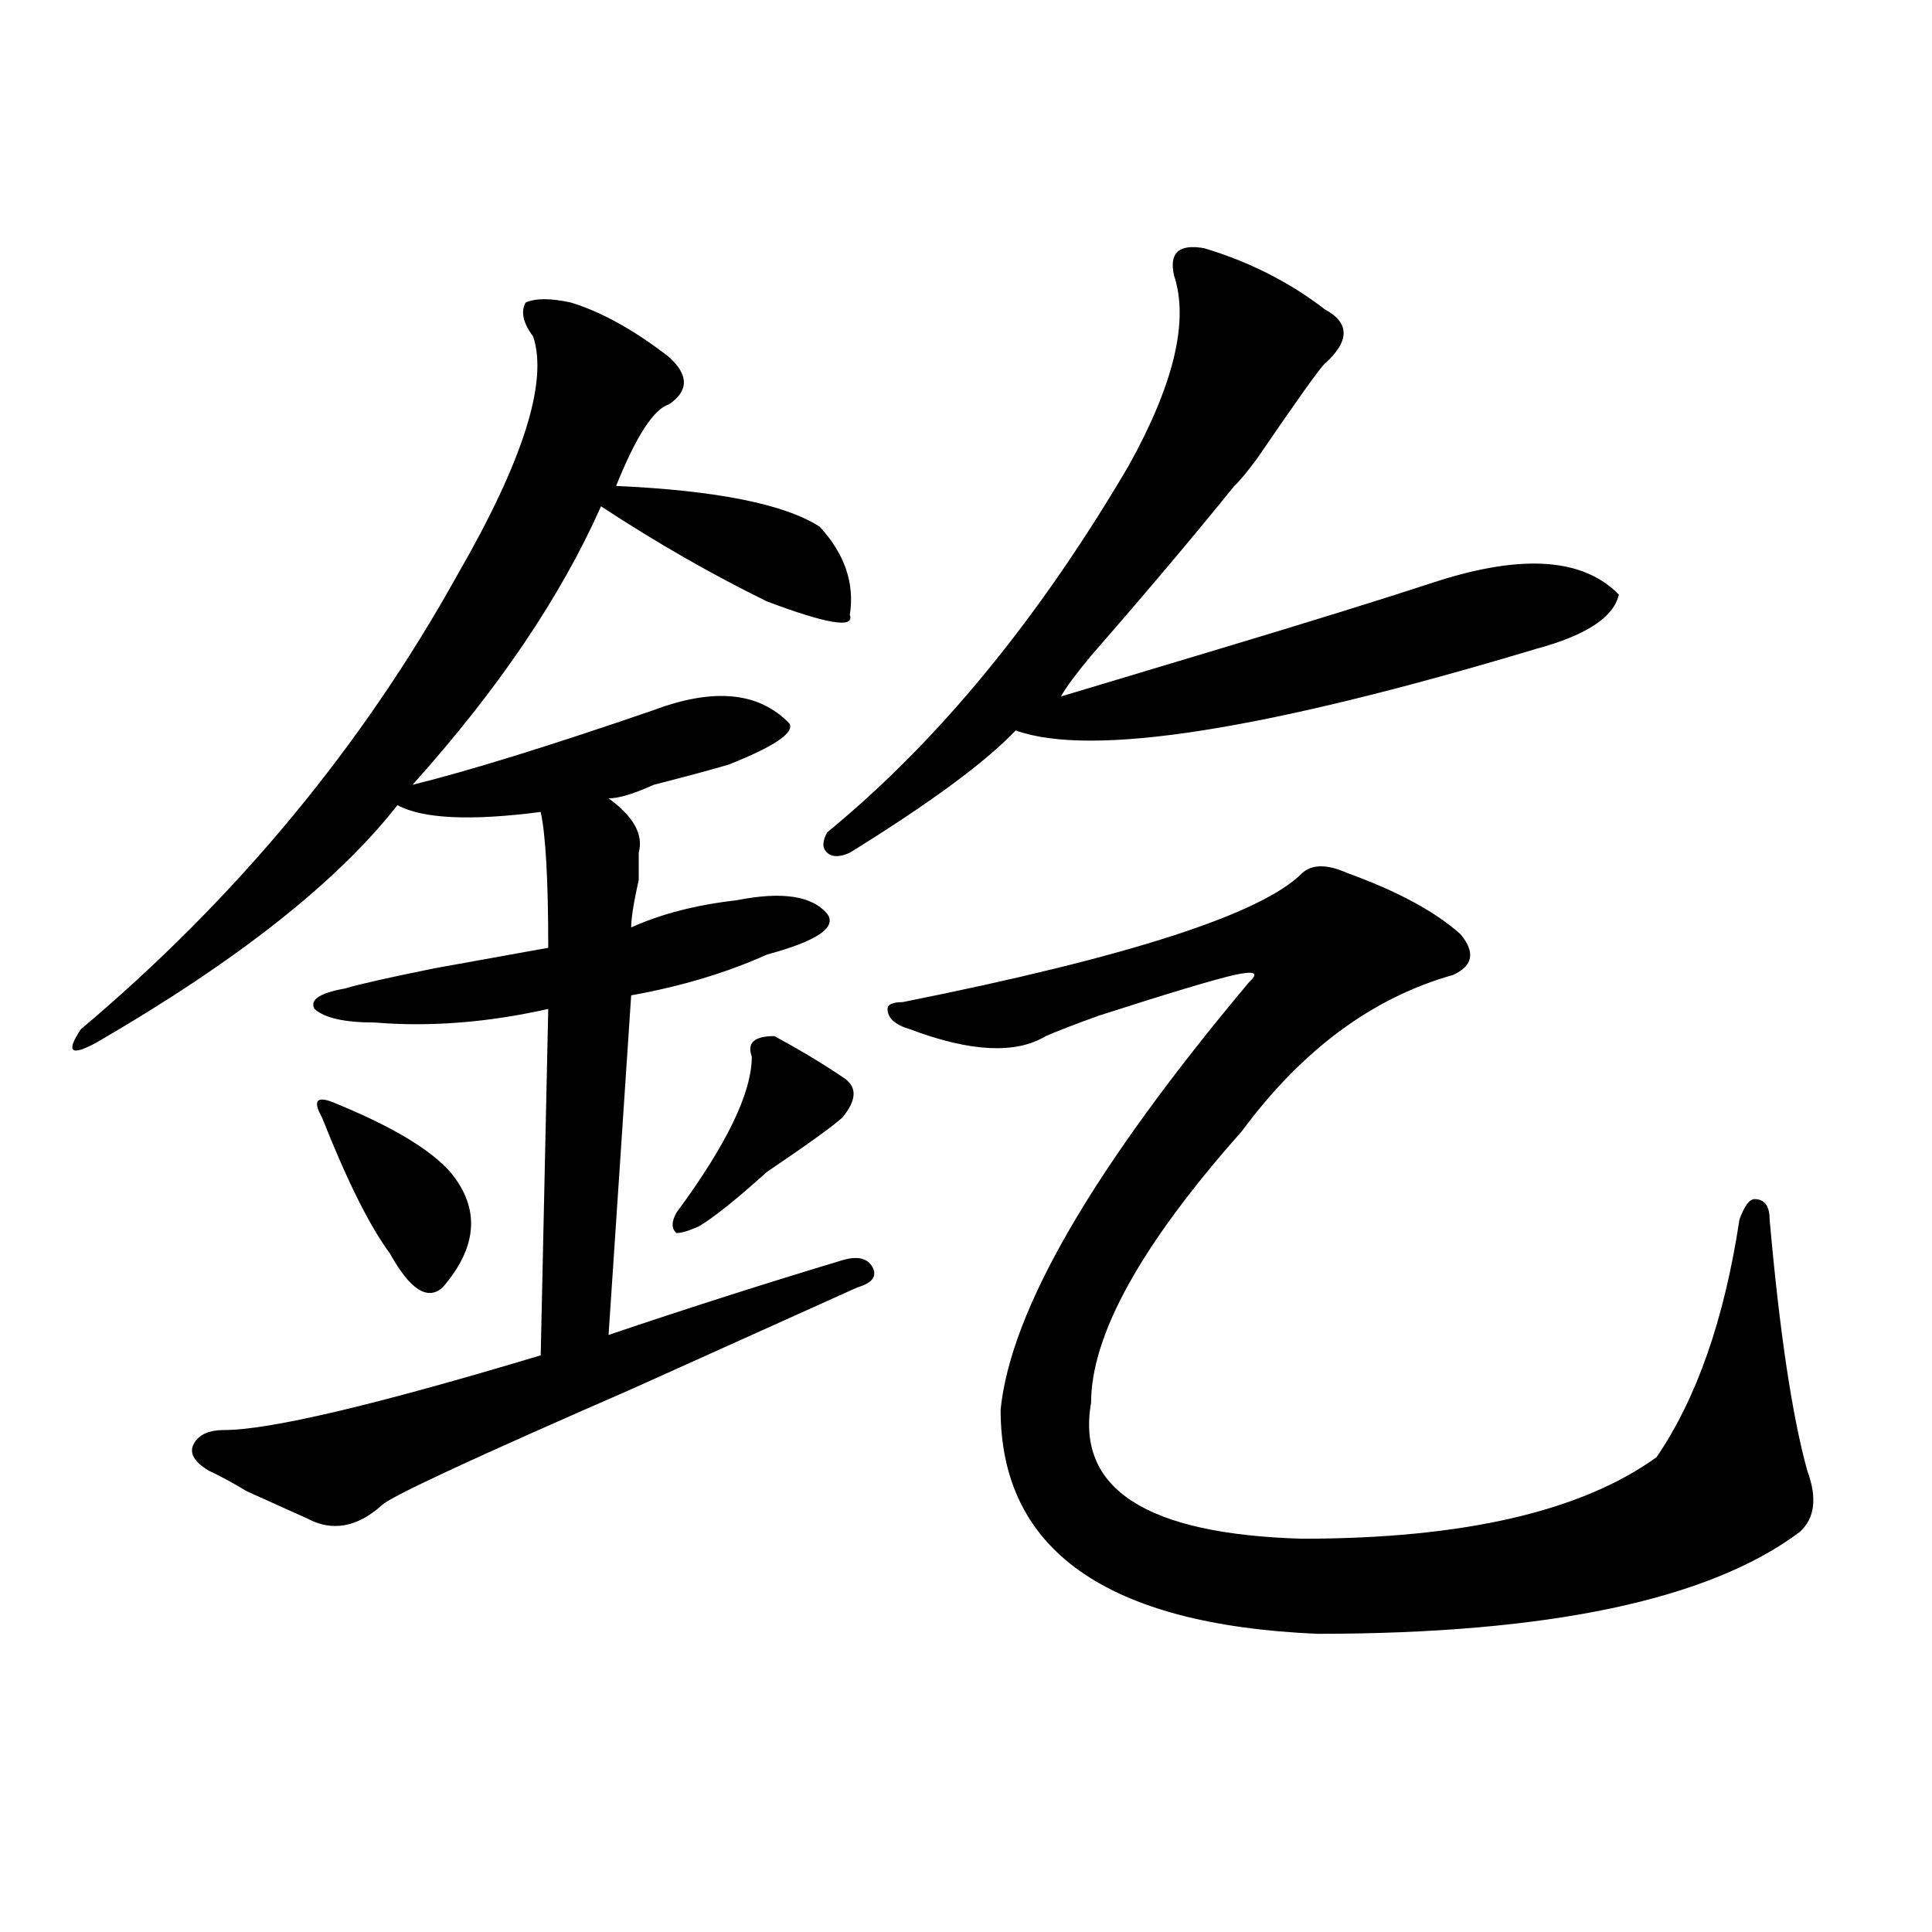 <?xml version="1.0" encoding="utf-8"?>
<!-- Generator: Adobe Illustrator 16.0.0, SVG Export Plug-In . SVG Version: 6.00 Build 0)  -->
<!DOCTYPE svg PUBLIC "-//W3C//DTD SVG 1.1//EN" "http://www.w3.org/Graphics/SVG/1.1/DTD/svg11.dtd">
<svg version="1.1" id="图层_1" xmlns="http://www.w3.org/2000/svg" xmlns:xlink="http://www.w3.org/1999/xlink" x="0px" y="0px"
	 width="1000px" height="1000px" viewBox="0 0 1000 1000" enable-background="new 0 0 1000 1000" xml:space="preserve">
<path d="M295.48,156.594c15.609,4.725,32.499,14.063,50.73,28.125c10.365,9.394,10.365,17.578,0,24.609
	c-7.805,2.362-16.95,16.425-27.316,42.188c52.011,2.362,87.132,9.394,105.363,21.094c12.987,14.063,18.17,29.334,15.609,45.703
	c2.561,7.031-11.707,4.725-42.926-7.031c-28.658-14.063-57.255-30.432-85.852-49.219c-20.853,46.912-53.353,94.922-97.559,144.141
	c28.597-7.031,70.242-19.885,124.875-38.672c31.219-11.7,54.633-9.338,70.242,7.031c2.561,4.725-7.805,11.756-31.219,21.094
	c-7.805,2.362-20.854,5.878-39.023,10.547c-10.427,4.725-18.231,7.031-23.414,7.031c12.987,9.394,18.17,18.787,15.609,28.125
	c0,2.362,0,7.031,0,14.063c-2.622,11.756-3.902,19.94-3.902,24.609c15.609-7.031,33.779-11.7,54.633-14.063
	c23.414-4.669,39.023-2.307,46.828,7.031c5.183,7.031-5.244,14.063-31.219,21.094c-20.854,9.394-44.268,16.425-70.242,21.094
	l-11.707,175.781c41.584-14.063,81.949-26.916,120.973-38.672c7.805-2.307,12.987-1.153,15.609,3.516
	c2.561,4.725,0,8.24-7.805,10.547c-20.854,9.394-59.877,26.972-117.07,52.734c-80.669,35.156-123.595,55.097-128.777,59.766
	c-13.048,11.756-26.036,14.063-39.023,7.031c-5.243-2.307-15.609-7.031-31.219-14.063c-7.805-4.669-14.329-8.185-19.512-10.547
	c-7.805-4.669-10.427-9.338-7.805-14.063c2.562-4.669,7.805-7.031,15.609-7.031c23.414,0,78.047-12.854,163.898-38.672
	l3.902-179.297c-31.219,7.031-61.157,9.394-89.754,7.031c-15.609,0-26.036-2.307-31.219-7.031
	c-2.622-4.669,2.562-8.185,15.609-10.547c7.805-2.307,23.414-5.822,46.828-10.547c25.976-4.669,45.487-8.185,58.535-10.547
	c0-35.156-1.341-58.557-3.902-70.313c-36.462,4.725-61.157,3.516-74.145-3.516c-31.219,39.881-83.29,80.859-156.094,123.047
	c-13.048,7.031-15.609,4.725-7.805-7.031c80.608-67.95,145.667-146.447,195.117-235.547c33.78-58.557,46.828-99.591,39.023-123.047
	c-5.243-7.031-6.524-12.854-3.902-17.578C277.249,154.287,285.054,154.287,295.48,156.594z M174.508,571.438
	c28.597,11.756,48.108,23.456,58.535,35.156c15.609,18.787,14.269,38.672-3.902,59.766c-7.805,7.031-16.95,1.209-27.316-17.578
	c-10.427-14.063-22.134-37.463-35.121-70.313C161.46,569.131,164.081,566.769,174.508,571.438z M400.844,536.281
	c12.987,7.031,24.694,14.063,35.121,21.094c7.805,4.725,7.805,11.756,0,21.094c-5.244,4.725-18.231,14.063-39.023,28.125
	c-15.609,14.063-27.316,23.456-35.121,28.125c-5.244,2.362-9.146,3.516-11.707,3.516c-2.622-2.307-2.622-5.822,0-10.547
	c25.975-35.156,39.023-62.072,39.023-80.859C386.515,539.797,390.417,536.281,400.844,536.281z M623.277,128.469
	c23.414,7.031,44.206,17.578,62.438,31.641c12.987,7.031,12.987,16.425,0,28.125c-2.622,2.362-14.329,18.787-35.121,49.219
	c-5.244,7.031-9.146,11.756-11.707,14.063c-20.854,25.818-45.548,55.097-74.145,87.891c-7.805,9.394-13.049,16.425-15.609,21.094
	c7.805-2.307,35.121-10.547,81.949-24.609s84.51-25.763,113.168-35.156c44.206-14.063,75.425-11.7,93.656,7.031
	c-2.622,11.756-16.951,21.094-42.926,28.125c-140.484,42.188-230.238,56.25-269.262,42.188
	c-15.609,16.425-44.268,37.519-85.852,63.281c-5.244,2.362-9.146,2.362-11.707,0c-2.622-2.307-2.622-5.822,0-10.547
	c57.193-46.856,109.266-110.138,156.094-189.844c23.414-42.188,31.219-74.981,23.414-98.438
	C605.046,130.831,610.229,126.162,623.277,128.469z M697.422,451.906c25.975,9.394,45.486,19.94,58.535,31.641
	c7.805,9.394,6.463,16.425-3.902,21.094c-41.646,11.756-78.047,38.672-109.266,80.859c-52.072,58.612-78.047,105.469-78.047,140.625
	c-7.805,44.55,28.597,68.006,109.266,70.313c83.229,0,144.387-14.063,183.41-42.188c20.792-30.432,35.121-71.466,42.926-123.047
	c2.561-7.031,5.183-10.547,7.805-10.547c5.183,0,7.805,3.516,7.805,10.547c5.183,58.612,11.707,101.953,19.512,130.078
	c5.183,14.063,3.902,24.609-3.902,31.641c-46.828,35.156-130.119,52.734-249.75,52.734
	c-109.266-4.725-163.898-43.396-163.898-116.016c5.183-51.525,48.108-125.354,128.777-221.484c5.183-4.669,2.561-5.822-7.805-3.516
	c-10.427,2.362-33.841,9.394-70.242,21.094c-13.049,4.725-22.134,8.24-27.316,10.547c-15.609,9.394-39.023,8.24-70.242-3.516
	c-7.805-2.307-11.707-5.822-11.707-10.547c0-2.307,2.561-3.516,7.805-3.516c117.07-23.4,185.971-45.703,206.824-66.797
	C679.19,447.237,686.995,447.237,697.422,451.906z"/>
</svg>
